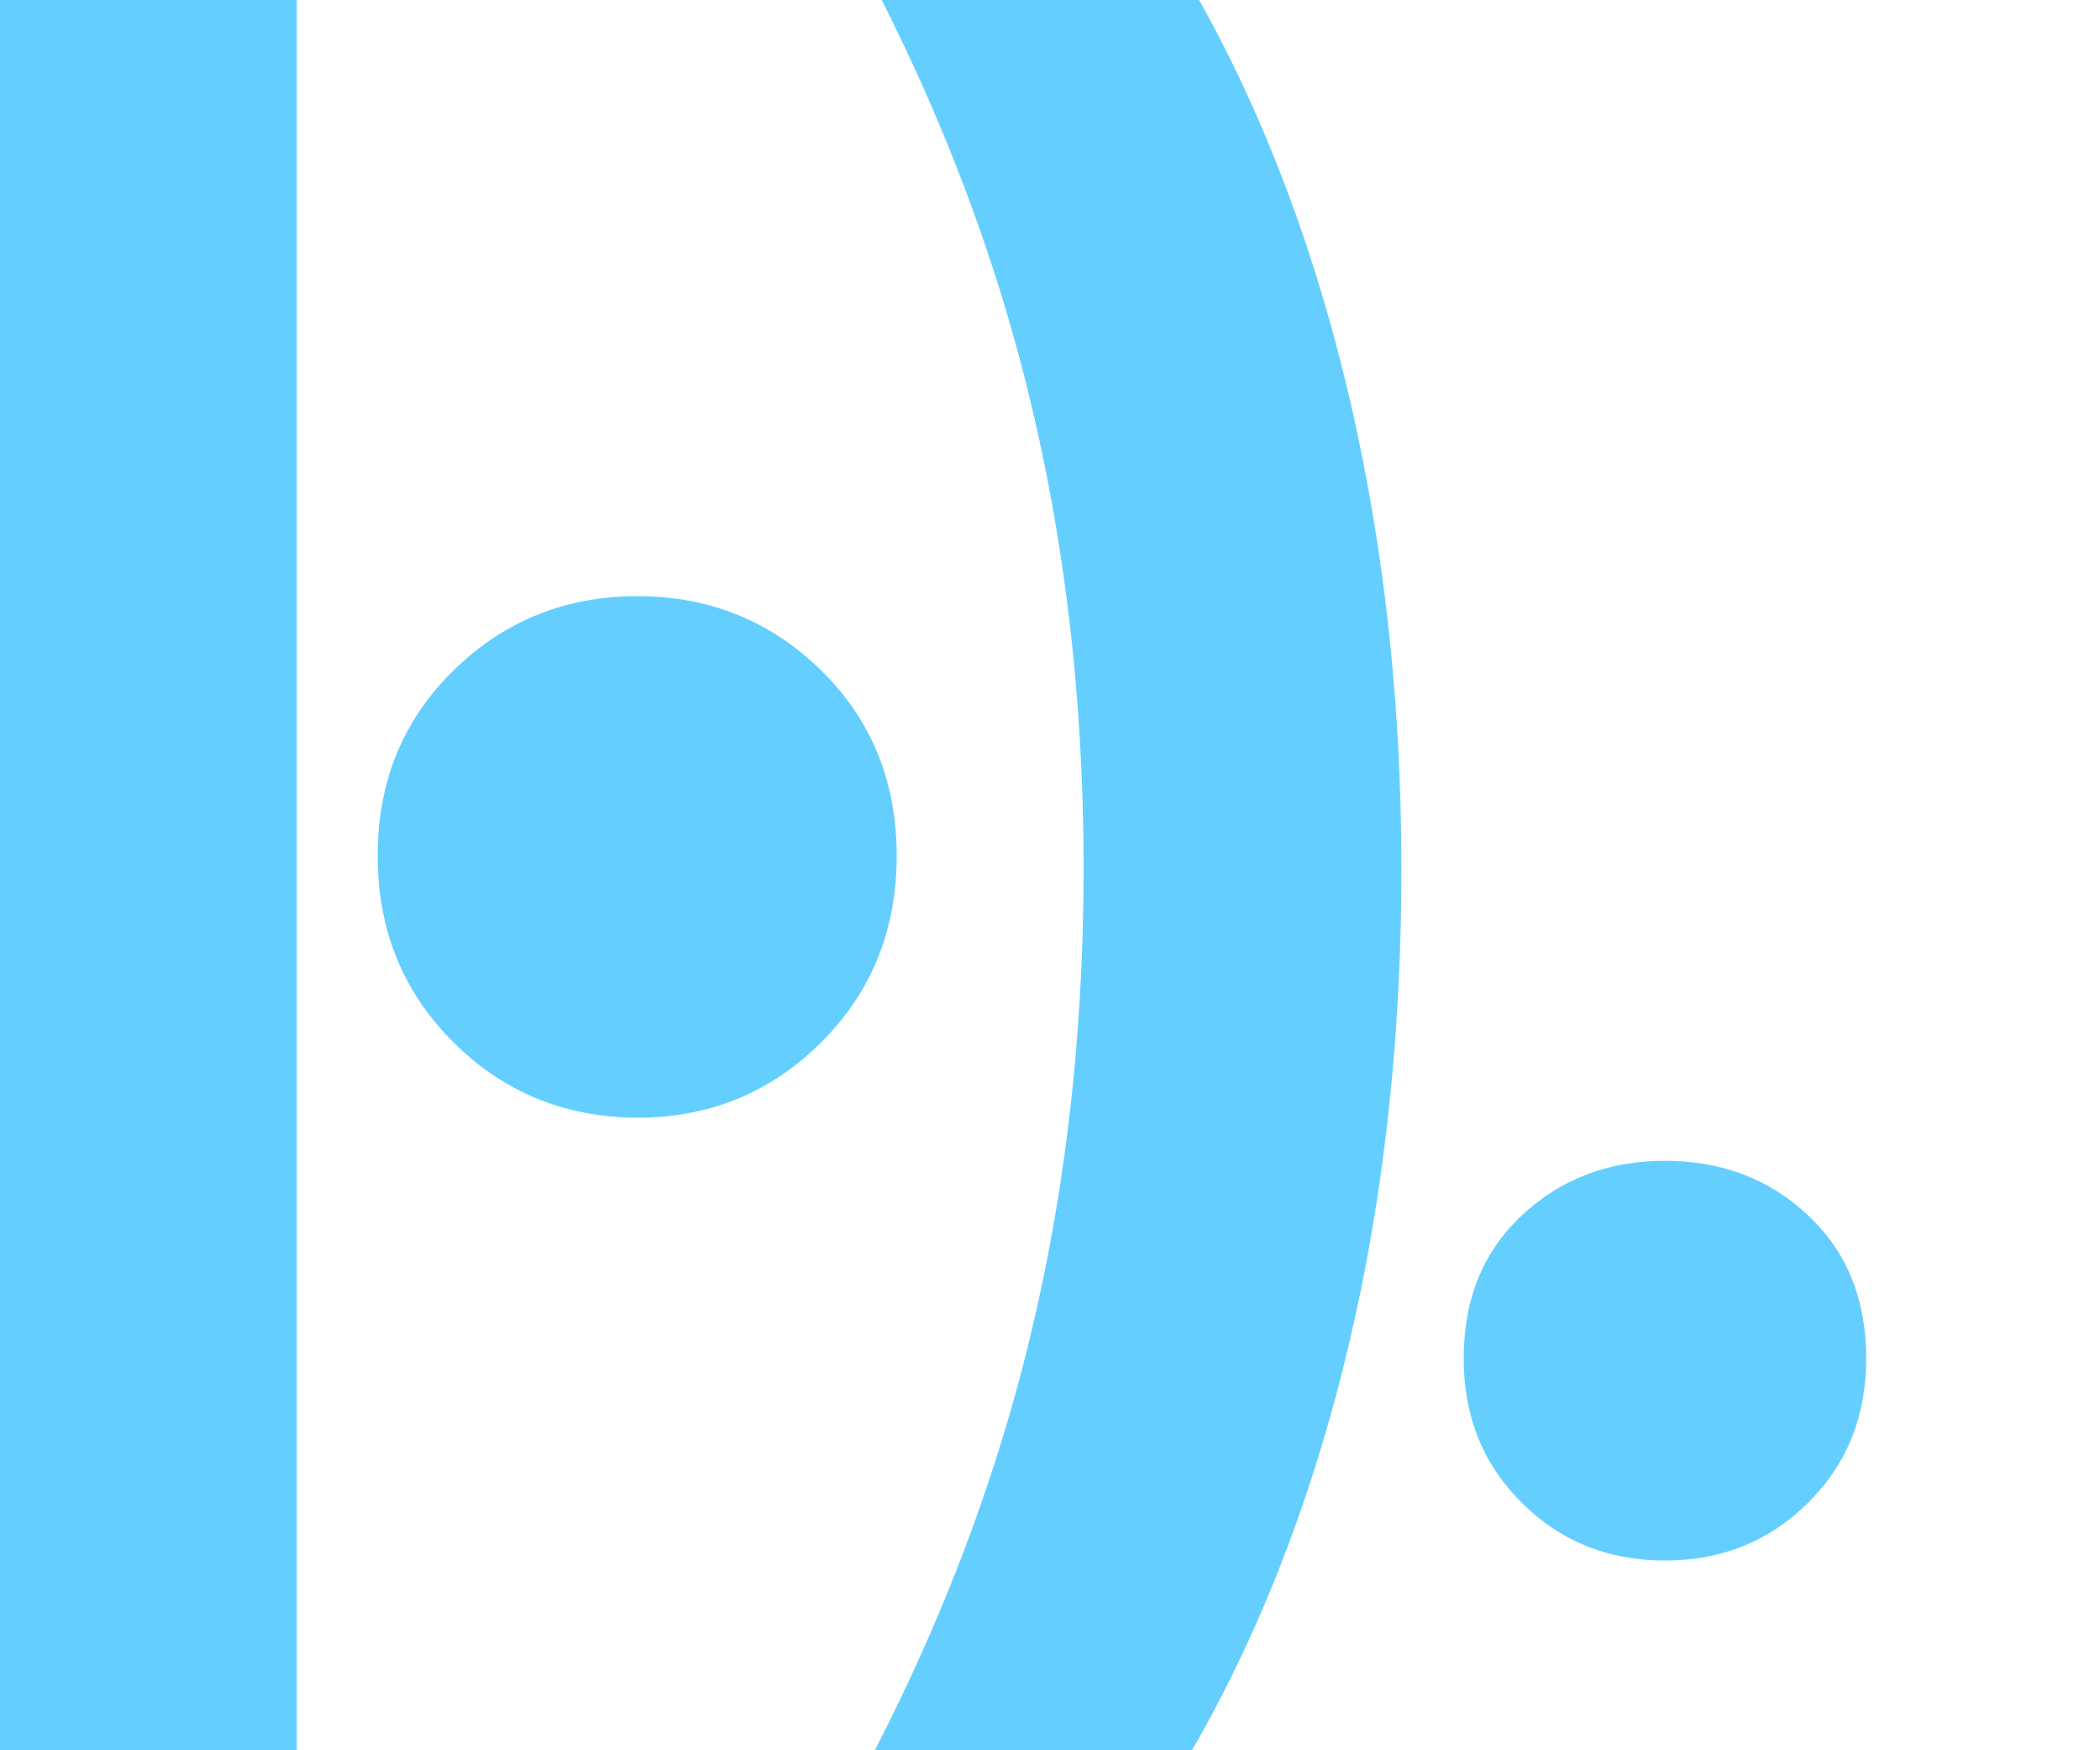 <?xml version="1.0" encoding="UTF-8"?> <!-- Generator: Adobe Illustrator 26.3.1, SVG Export Plug-In . SVG Version: 6.00 Build 0) --> <svg xmlns="http://www.w3.org/2000/svg" xmlns:xlink="http://www.w3.org/1999/xlink" id="Layer_1" x="0px" y="0px" viewBox="0 0 600 500" style="enable-background:new 0 0 600 500;" xml:space="preserve"> <style type="text/css"> .st0{fill:#64CFFF;} </style> <g> <path class="st0" d="M0-27.5l84.8,0l0,550.9H0L0-27.5z"></path> <path class="st0" d="M129.6,297.8c-14.4-14.3-21.7-32.1-21.7-53.3c0-21.2,7.2-38.8,21.7-53c14.4-14.1,31.9-21.2,52.5-21.2 c20.6,0,38.1,7.1,52.5,21.2c14.4,14.1,21.6,31.8,21.6,53s-7.2,38.9-21.6,53.3c-14.4,14.3-31.9,21.5-52.5,21.5 C161.5,319.2,144,312.1,129.6,297.8z"></path> <path class="st0" d="M237.2,523.5c24.9-43.6,43.2-87.8,54.9-132.7c11.7-44.9,17.5-92.5,17.5-142.7c0-50.2-5.8-97.8-17.5-142.7 c-11.7-44.9-30-89.2-54.9-132.7l88.4,0c24.1,34.9,42.6,76,55.5,123.3c12.8,47.3,19.3,98,19.3,152.2c0,54.2-6.3,104.7-19,151.6 c-12.7,46.9-31.2,88.2-55.8,123.9H237.2z"></path> <path class="st0" d="M434.8,429.3c-11.1-11-16.6-24.7-16.6-41.2c0-16.9,5.5-30.5,16.6-40.9c11.1-10.4,24.7-15.6,40.9-15.6 c16.2,0,29.9,5.2,40.9,15.6c11.1,10.4,16.6,24,16.6,40.9c0,16.5-5.5,30.2-16.6,41.2c-11.1,11-24.7,16.5-40.9,16.5 C459.5,445.8,445.8,440.3,434.8,429.3z"></path> <path class="st0" d="M634.5,121c-11.1-11-16.6-24.7-16.6-41.2c0-16.9,5.5-30.5,16.6-40.9c11.1-10.4,24.7-15.6,40.9-15.6 c16.2,0,29.9,5.2,40.9,15.6c11.1,10.4,16.6,24,16.6,40.9c0,16.5-5.5,30.2-16.6,41.2c-11.1,11-24.7,16.5-40.9,16.5 C659.2,137.5,645.6,132,634.5,121z"></path> </g> </svg> 